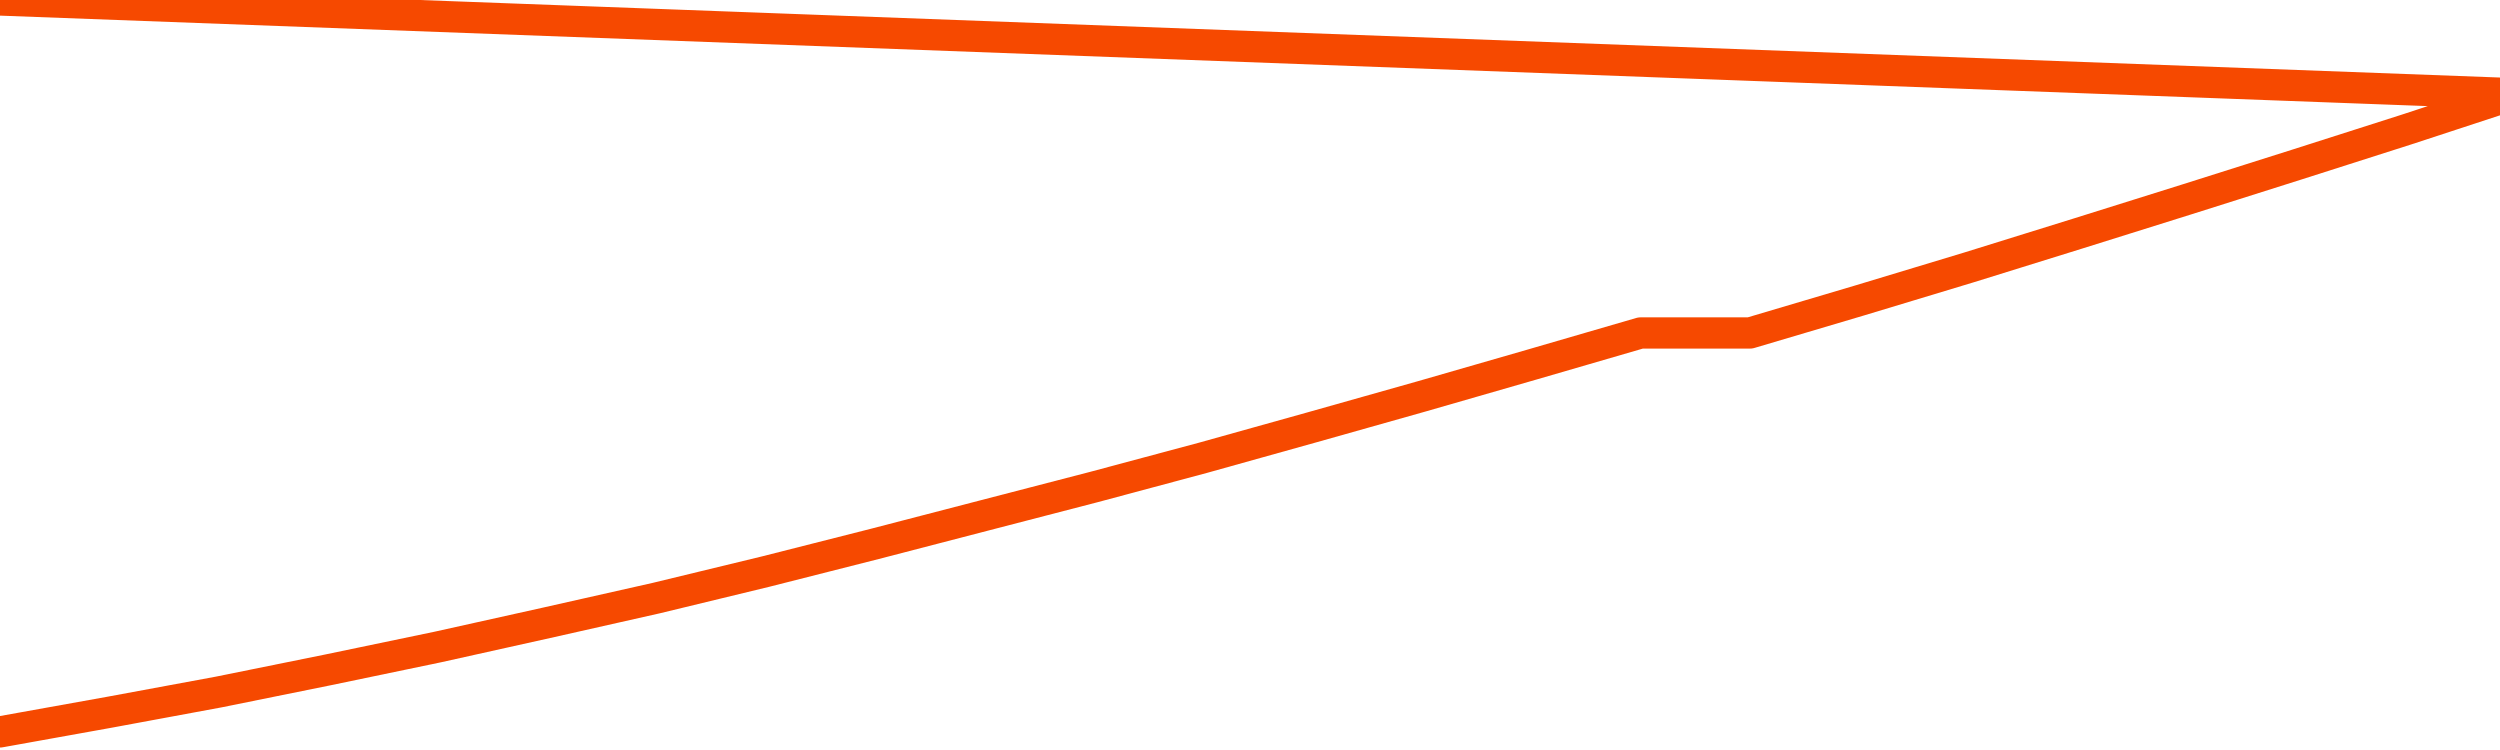       <svg
        version="1.1"
        xmlns="http://www.w3.org/2000/svg"
        width="80"
        height="24"
        viewBox="0 0 80 24">
        <path
          fill="url(#gradient)"
          fill-opacity="0.56"
          stroke="none"
          d="M 0,26 0.0,23.421 3.5,22.792 7.0,22.144 10.5,21.435 14.0,20.706 17.5,19.928 21.0,19.139 24.5,18.291 28.0,17.403 31.5,16.494 35.0,15.586 38.5,14.648 42.0,13.67 45.5,12.682 49.0,11.673 52.5,10.655 56.0,10.655 59.5,9.617 63.0,8.559 66.5,7.471 70.0,6.374 73.5,5.266 77.0,4.148 80.5,3.0 82,26 Z"
        />
        <path
          fill="none"
          stroke="#F64900"
          stroke-width="1"
          stroke-linejoin="round"
          stroke-linecap="round"
          d="M 0.0,23.421 3.5,22.792 7.0,22.144 10.5,21.435 14.0,20.706 17.5,19.928 21.0,19.139 24.5,18.291 28.0,17.403 31.5,16.494 35.0,15.586 38.5,14.648 42.0,13.67 45.5,12.682 49.0,11.673 52.5,10.655 56.0,10.655 59.5,9.617 63.0,8.559 66.5,7.471 70.0,6.374 73.5,5.266 77.0,4.148 80.5,3.0.join(' ') }"
        />
      </svg>
